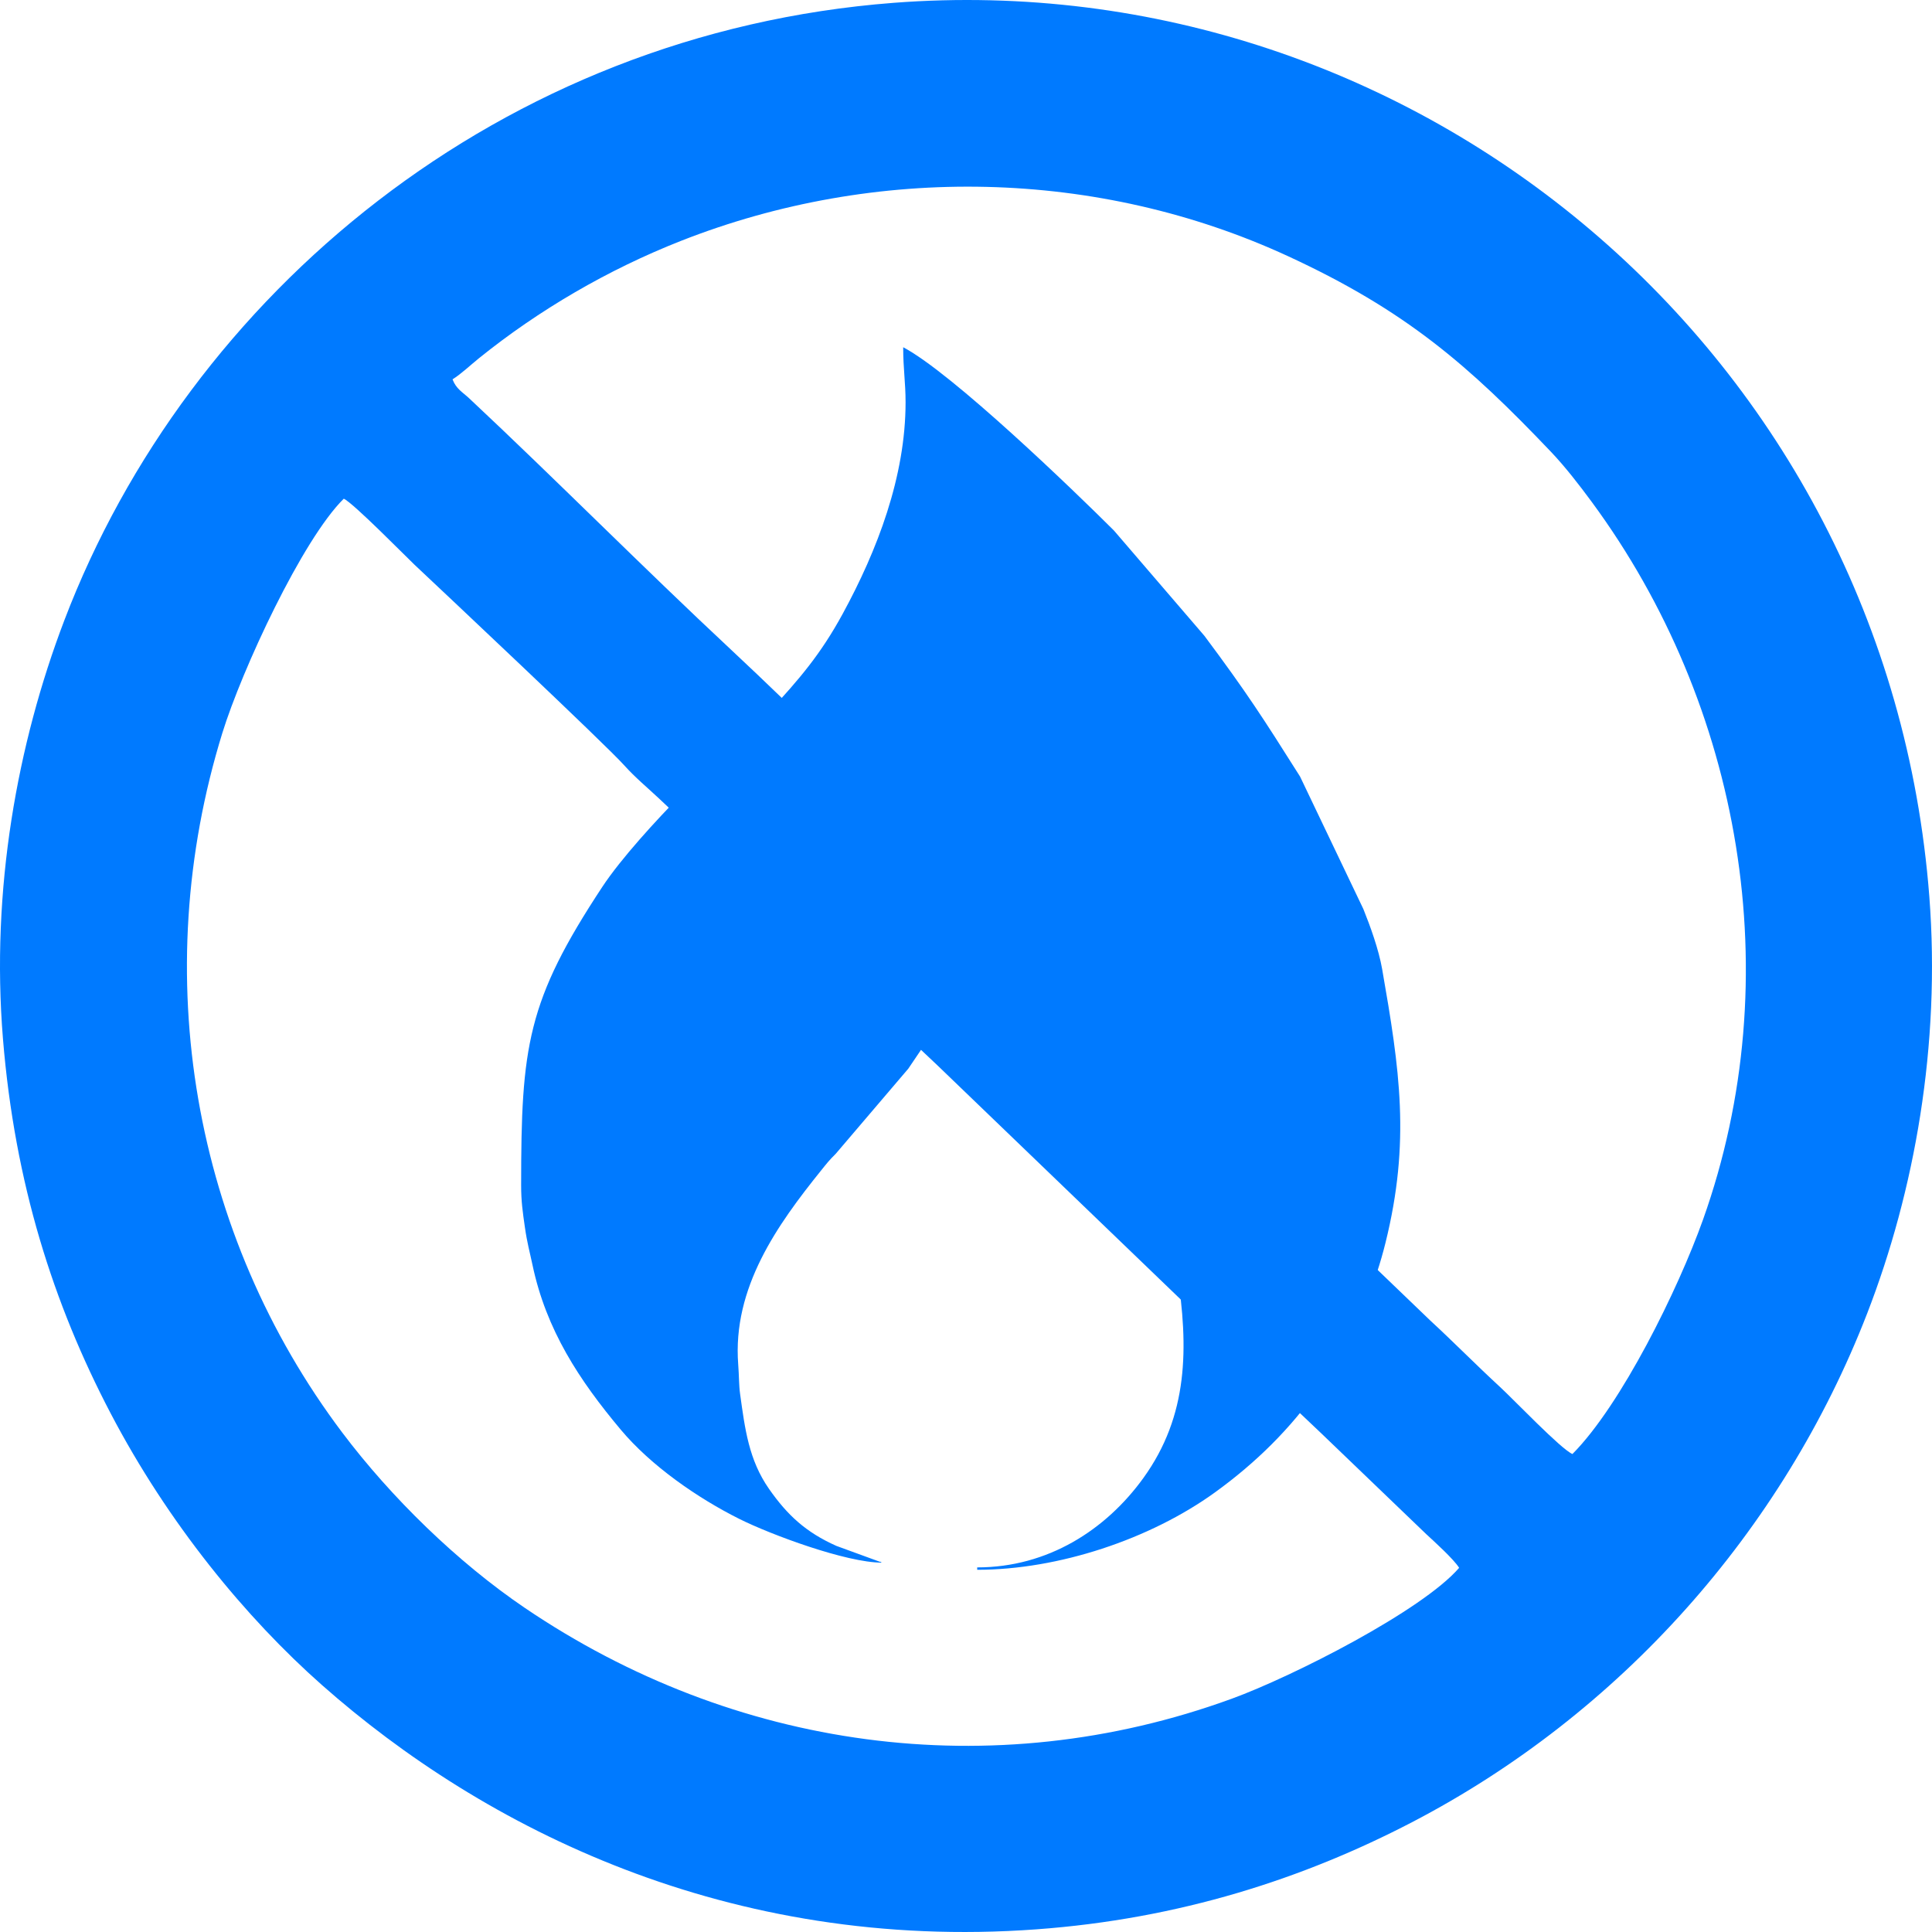 <?xml version="1.0" encoding="UTF-8"?> <!-- Creator: CorelDRAW 2020 (64-Bit) --> <svg xmlns="http://www.w3.org/2000/svg" xmlns:xlink="http://www.w3.org/1999/xlink" xmlns:xodm="http://www.corel.com/coreldraw/odm/2003" xml:space="preserve" width="98.354mm" height="98.354mm" style="shape-rendering:geometricPrecision; text-rendering:geometricPrecision; image-rendering:optimizeQuality; fill-rule:evenodd; clip-rule:evenodd" viewBox="0 0 23554.1 23554.1"> <defs> <style type="text/css"> <![CDATA[ .fil0 {fill:#007AFF} ]]> </style> </defs> <g id="Слой_x0020_1">  <path class="fil0" d="M17789.08 19114.38c-449.8,521.4 -2025.64,1323.72 -2774.79,1596.73 -2928.9,1067.35 -6074.05,614.97 -8615.84,-1108.33 -821.11,-556.7 -1629.78,-1345.89 -2225.87,-2137.55 -1821.17,-2418.58 -2372.91,-5581.79 -1462.23,-8527.74 239.82,-775.78 976.08,-2359.93 1480.7,-2857.48 112.68,48.52 772.36,720.32 862.21,804.69 319.88,300.31 2324.47,2186.45 2556.91,2445.65 133.89,149.29 280.36,269.66 426.97,407.07 1129.74,1059.09 2260.74,2192.08 3391.51,3250.71l2974.11 2861.99c572.94,540.37 1132.47,1084.16 1708.25,1627.05l1275.87 1225.24c91.27,84.32 339.63,308.79 402.21,411.98zm-12271.98 -14489.52c109.11,-68.9 215.2,-171.3 323.64,-258.64 729.2,-587.4 1570.86,-1078.92 2460.23,-1429.06 2376.46,-935.54 5086.54,-883.36 7403.56,186.89 1432.82,661.83 2196.73,1326.28 3203.94,2384.07 170.82,179.37 342.87,401.16 498.77,612.86 1821.17,2472.97 2410.37,5788.3 1355.09,8748.71 -302.83,849.56 -996.54,2258.25 -1591.89,2857.2 -142.18,-61.59 -714.4,-662.41 -881.3,-816.09 -291.47,-268.39 -565.54,-547.58 -854.02,-813.59l-1275.51 -1225.74c-1142,-1066.66 -2270.32,-2205.35 -3405.92,-3264.12 -145.01,-135.19 -278.49,-275.52 -423.14,-410.52 -291.45,-272.05 -573.49,-553.37 -867.98,-827.41 -842.38,-783.83 -1709.19,-1663.9 -2552,-2450.43 -1069.48,-998.07 -2132.33,-2071.45 -3190.41,-3062.7 -79.77,-74.74 -159.47,-114.57 -203.06,-231.41zm-5480.9 8041.61c144.12,1759.81 614.2,3230.45 1313.01,4565.14 701.64,1340.1 1647.23,2491.34 2578.08,3313.58 1971.13,1741.13 4953.24,3250.62 8706.92,2976.58 1745.23,-127.43 3256.46,-617.22 4579.68,-1305.71 2531.02,-1316.92 4519.85,-3543.91 5550.83,-6205.83 576.6,-1488.74 896.34,-3266.64 756.84,-5079.4 -510.07,-6627.37 -6263.74,-11384.55 -12627.06,-10896.39 -4794.35,367.82 -8596.81,3556.32 -10110.77,7529.98 -573.01,1503.98 -896.6,3281.61 -747.52,5102.06z"></path> <path class="fil0" d="M11040.39 4902.93c0,907.97 -344.93,1806.35 -766.9,2580.9 -269.06,493.89 -531.68,798.87 -885.54,1181.34 -82.31,88.97 -105.9,148.19 -203.51,233.16l-873.49 785.84c-305.39,308.88 -740.1,782.8 -967.82,1128.18 -918.37,1392.93 -989.64,1944.81 -989.64,3639.01 0,196.93 19.23,325.03 45.29,507.82 28.14,197.41 60.49,307.23 92.7,460.41 167.4,795.9 572.7,1409.48 1075.9,2009.88 369.76,441.17 936.74,833.81 1444.8,1087.83 389.88,194.94 1306.35,533.59 1737.06,533.59 -6.13,-3.9 -16.52,-15.35 -19.71,-9.36l-533.09 -194.7c-371.49,-165.77 -596.96,-374.72 -820.11,-693.69 -246.88,-352.9 -294.28,-730.18 -353.6,-1160.17 -14.78,-107.1 -12.05,-218.53 -22.75,-357.67 -72.11,-935.83 478.53,-1704.61 1012.32,-2367.79 74.96,-93.13 93.06,-117.59 177,-201.45l884.19 -1037.13 927.52 -1372.24c142.92,104.7 933.67,1089.57 1052.19,1247.59 579.02,771.8 1147.51,1622.33 1297.71,2603.18 141.82,926.08 137.44,1751.96 -411.67,2512.34 -455.52,630.77 -1163.79,1089.31 -2025.54,1089.31l0 29.12c988.92,0 2107.02,-371.61 2898.89,-943.78 493.72,-356.76 926.39,-780.23 1275.87,-1285.88 92.27,-133.49 172.71,-259 248.65,-391.79 244.27,-426.97 432.6,-873.75 554.62,-1366.7 305.39,-1233.84 173.29,-2109 -41.26,-3335.73 -41.93,-239.7 -145.65,-524.92 -228.95,-731.72l-771.83 -1615.29c-457.89,-724.89 -649.05,-1022.4 -1166.23,-1715.75l-1103.15 -1283.96c-480.16,-479.37 -1967.45,-1915.91 -2569.05,-2234.25 0,265.83 29.12,427.62 29.12,669.55z"></path> </g> </svg> 